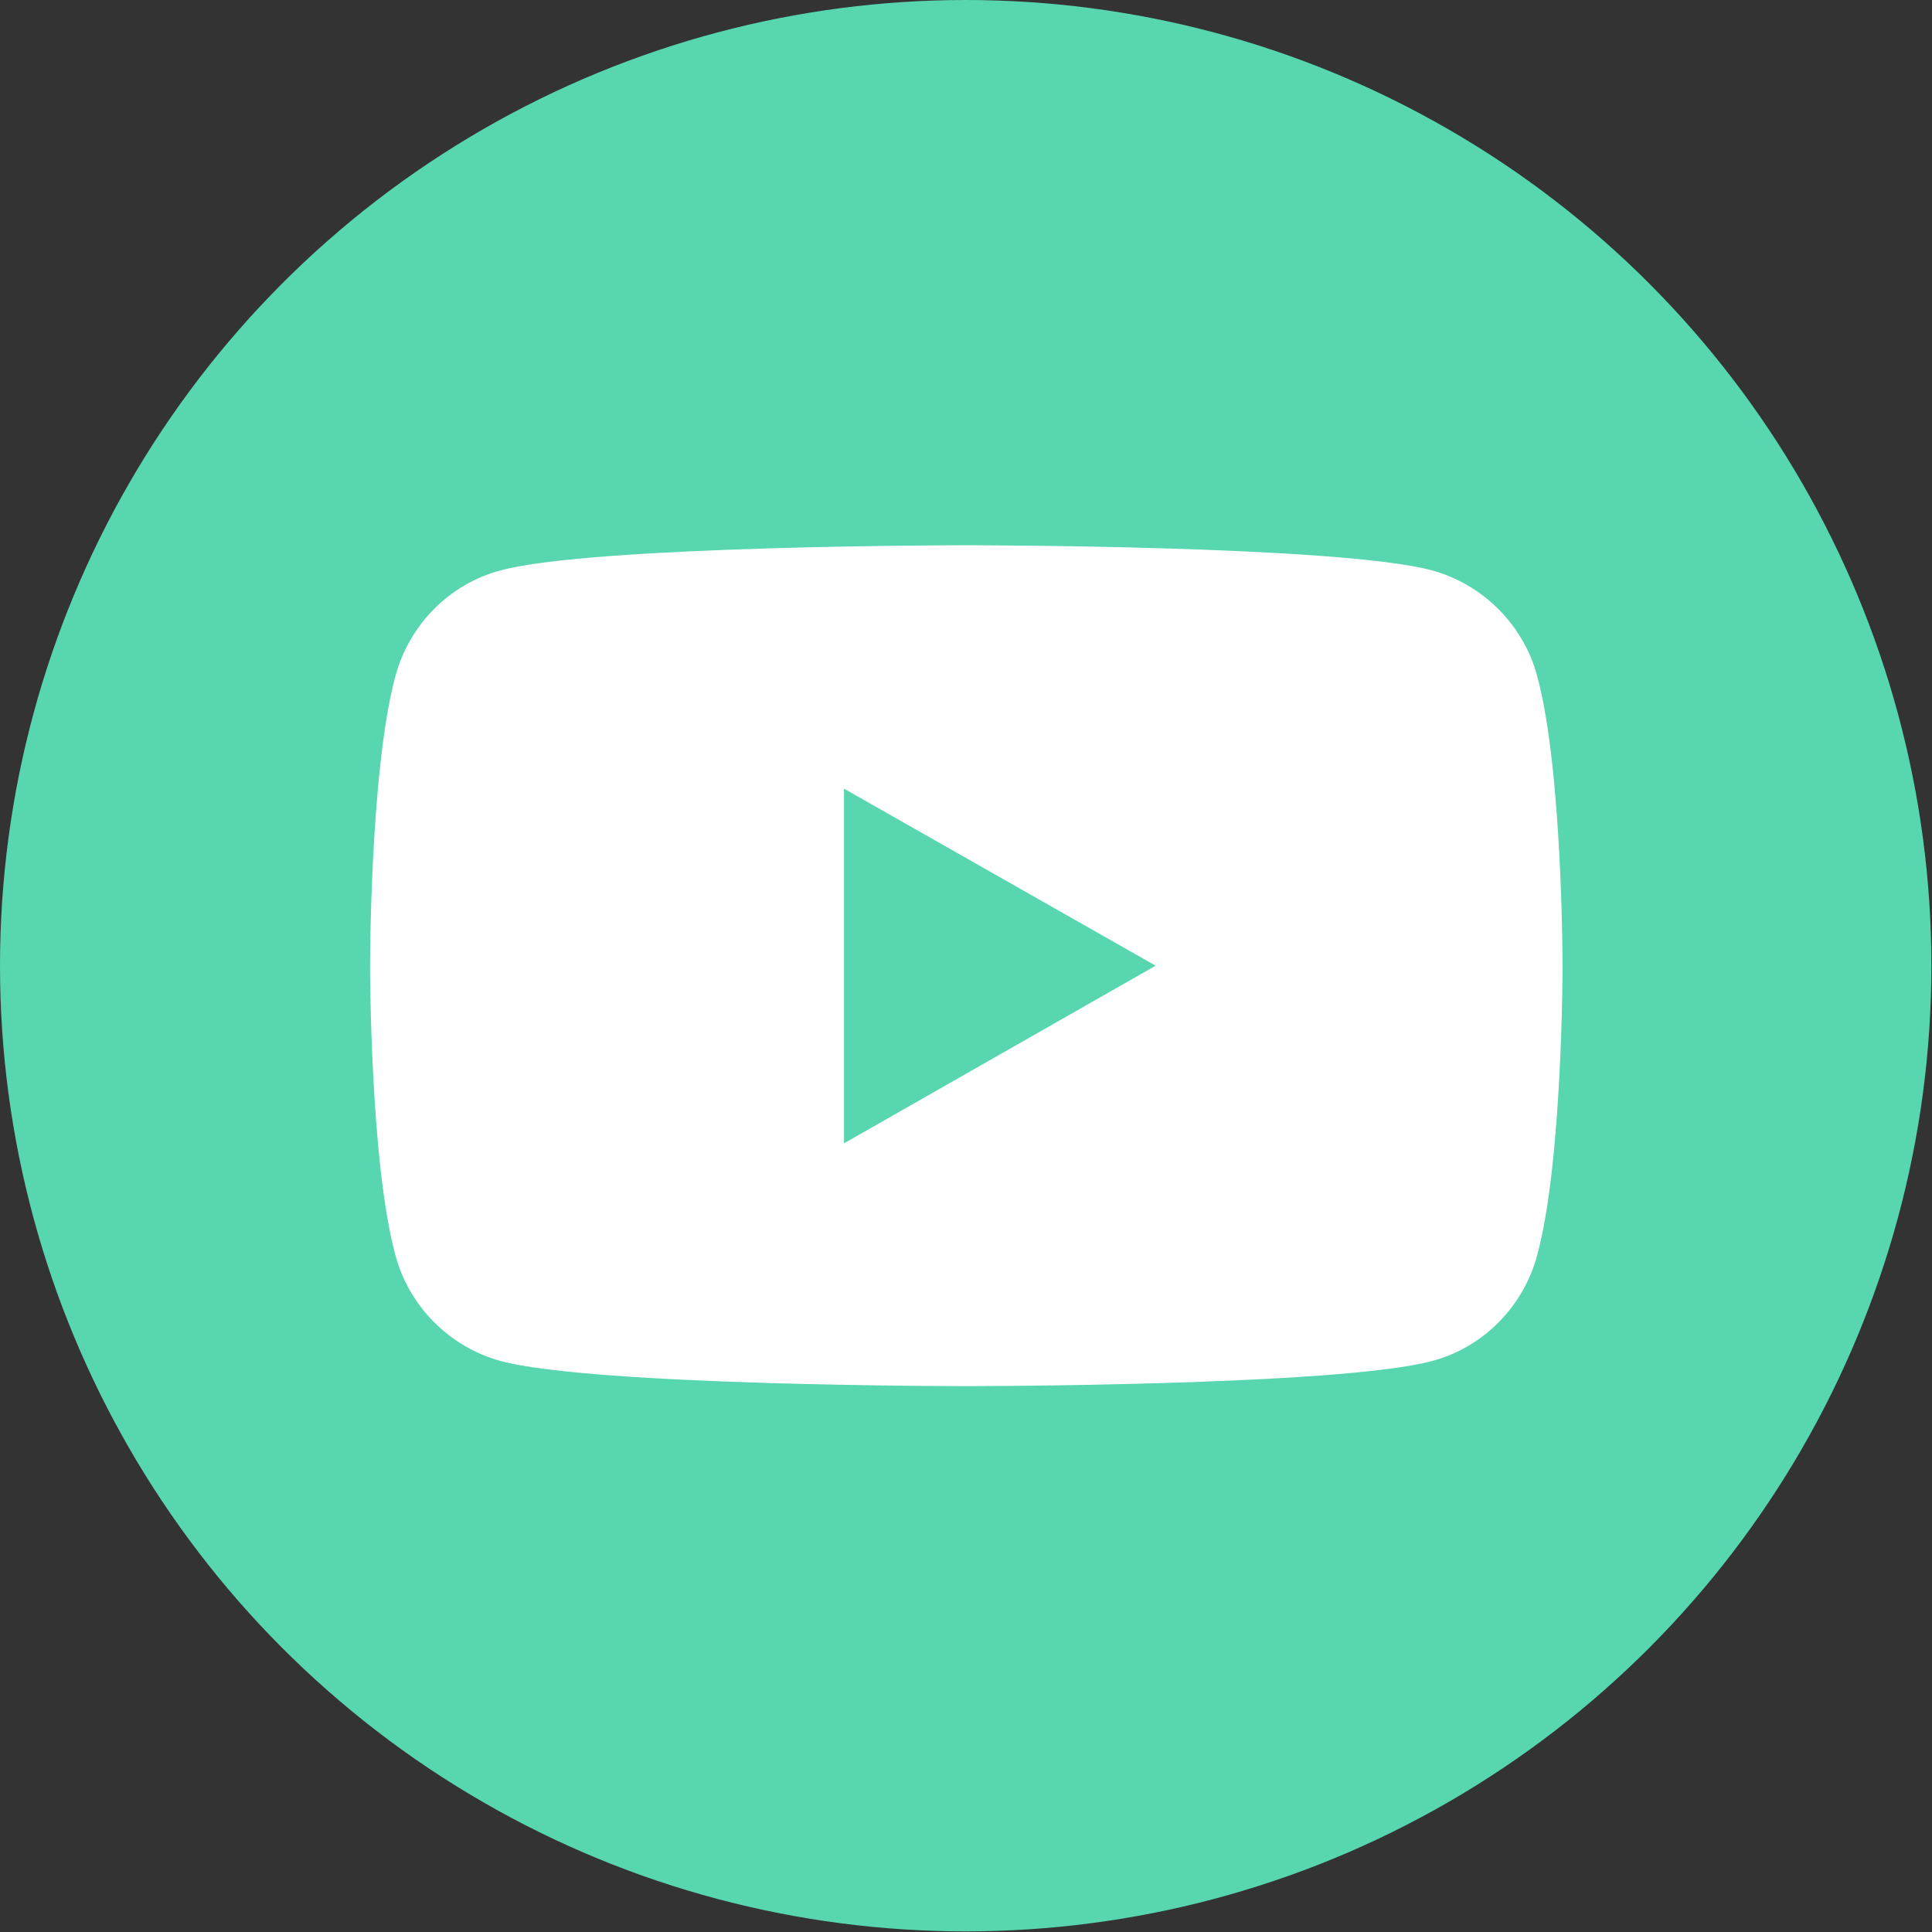 <?xml version="1.0" encoding="UTF-8"?>
<svg id="_レイヤー_2" data-name="レイヤー 2" xmlns="http://www.w3.org/2000/svg" viewBox="0 0 31.43 31.43">
  <rect x="0" y="0" width="31.43" height="31.43" fill="#333333" stroke="none"/>
  <defs>
    <style>
      .cls-1 {
        fill: #fff;
      }

      .cls-2 {
        fill: #57d6af;
      }
    </style>
  </defs>
  <g id="_へッダー" data-name="へッダー">
    <g>
      <circle class="cls-2" cx="15.71" cy="15.71" r="15.71"/>
      <g>
        <path class="cls-1" d="M25.01,11.01c-.22-.84-.88-1.5-1.71-1.73-1.51-.41-7.58-.41-7.58-.41,0,0-6.07,0-7.58,.41-.83,.22-1.49,.89-1.71,1.73-.41,1.52-.41,4.7-.41,4.7,0,0,0,3.18,.41,4.7,.22,.84,.88,1.5,1.71,1.73,1.51,.41,7.58,.41,7.58,.41,0,0,6.07,0,7.58-.41,.83-.22,1.49-.89,1.71-1.73,.41-1.52,.41-4.7,.41-4.7,0,0,0-3.18-.41-4.7Z"/>
        <polygon class="cls-2" points="13.73 18.6 18.8 15.71 13.73 12.83 13.73 18.6"/>
      </g>
    </g>
  </g>
</svg>